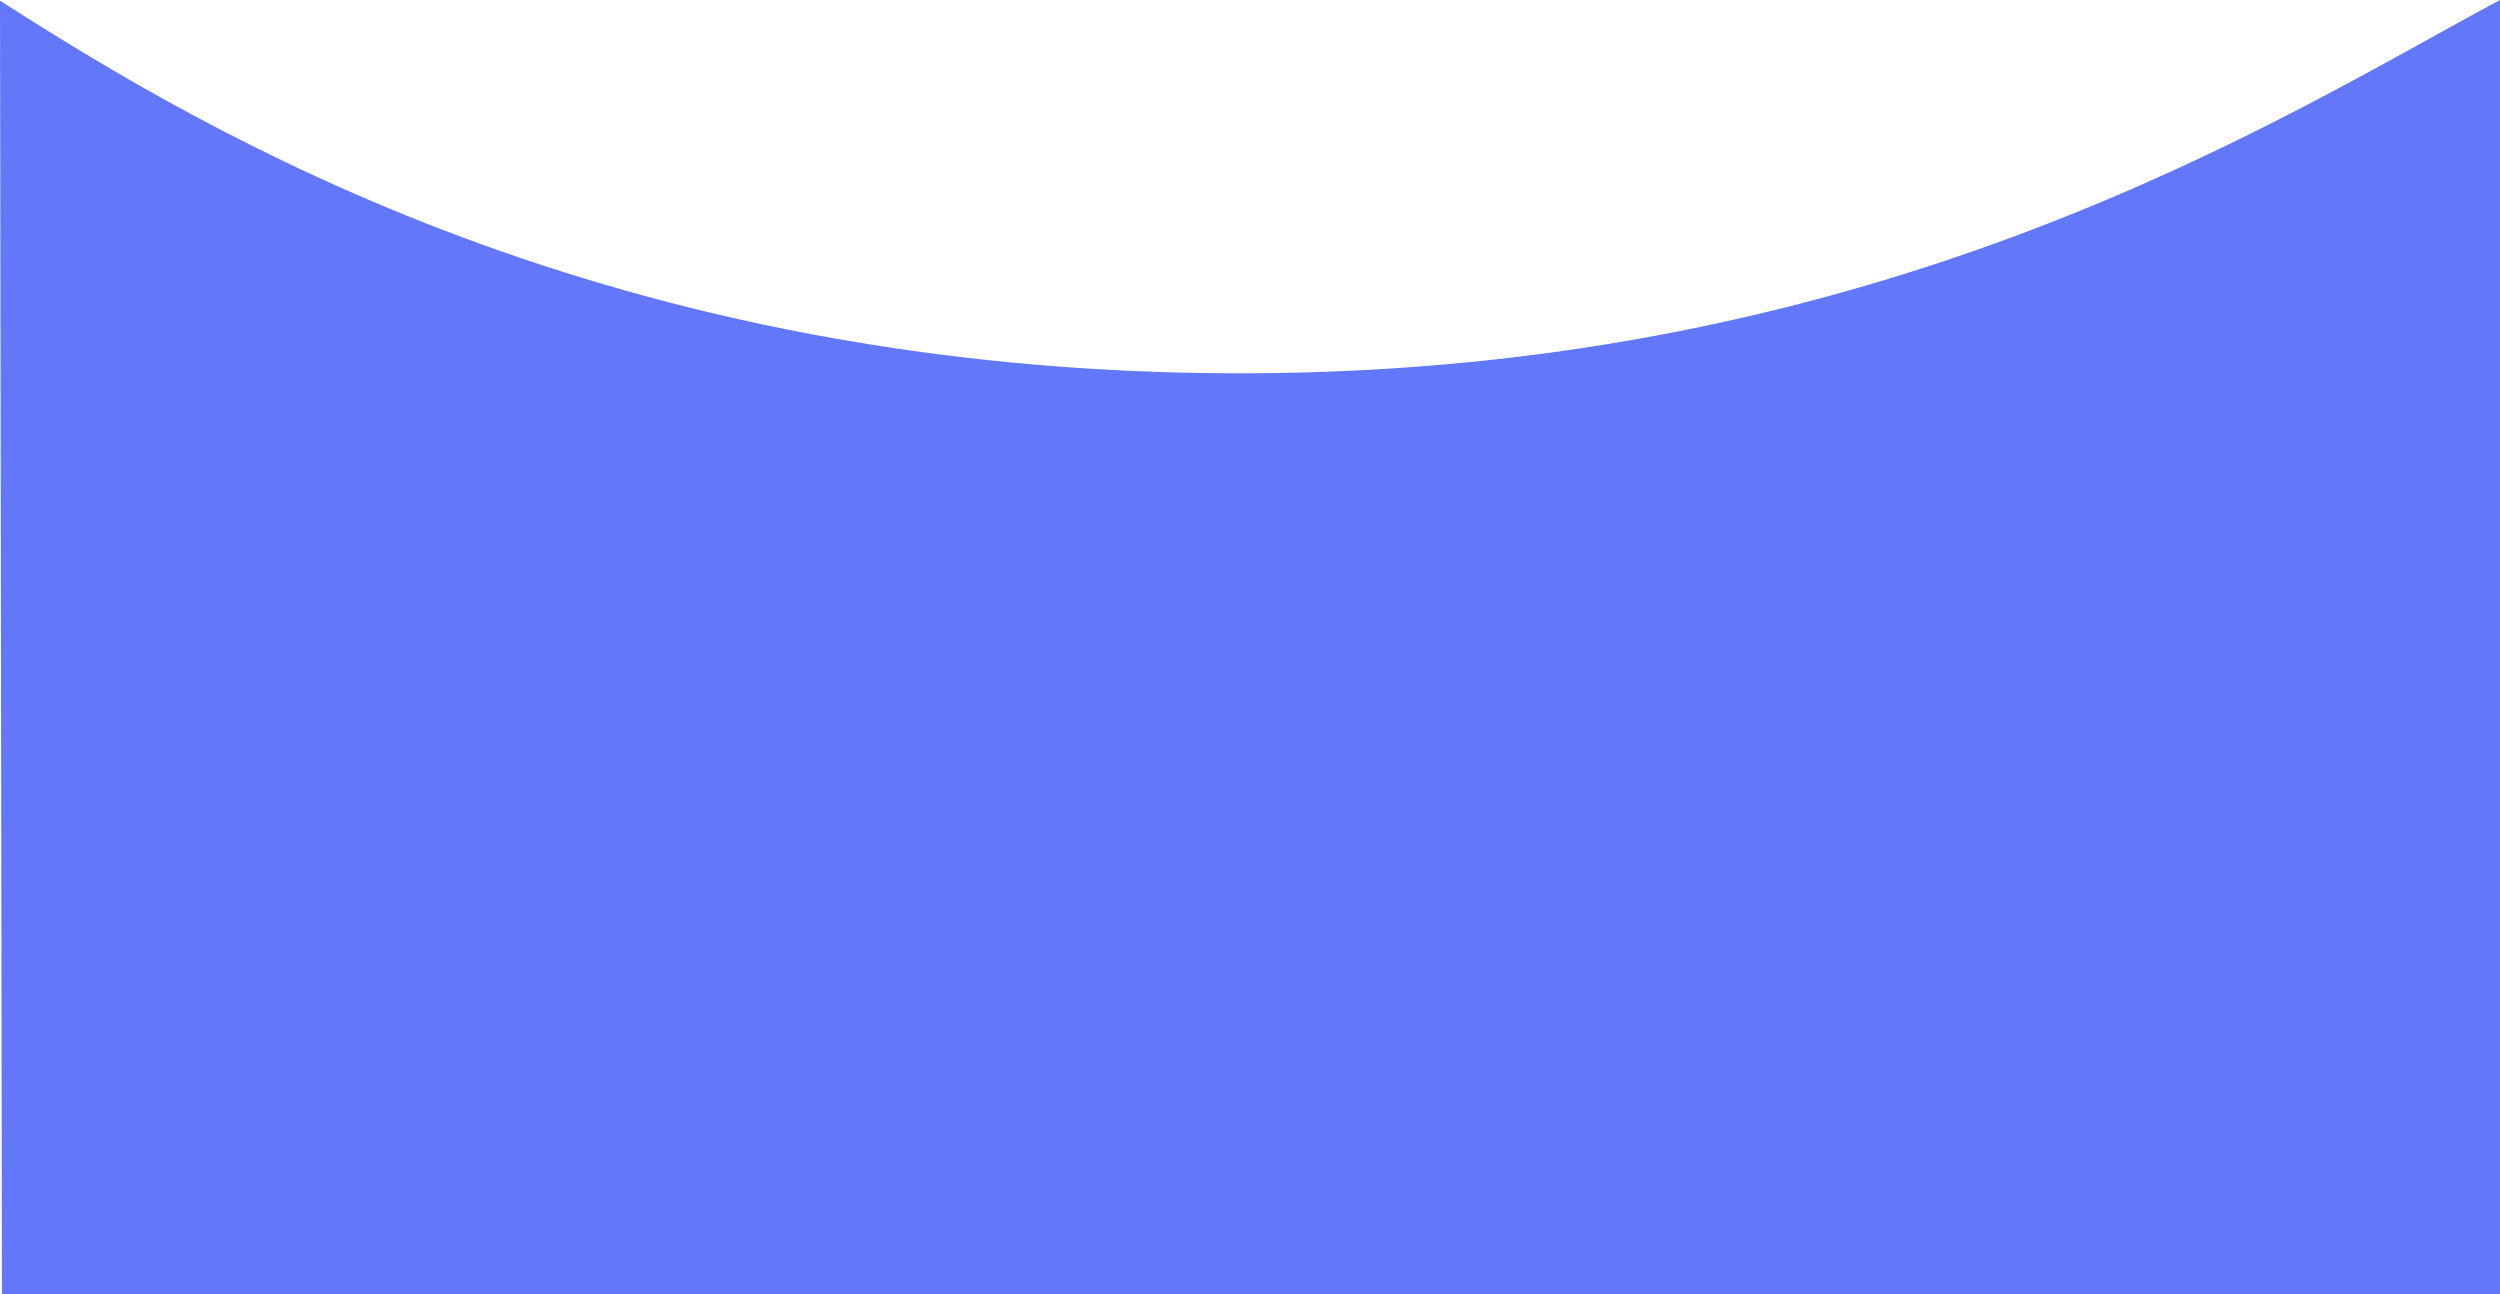 <svg width="1922" height="995" viewBox="0 0 1922 995" fill="none" xmlns="http://www.w3.org/2000/svg">
<path d="M953.5 287C470 287 162.333 104.5 0 0.5L1.5 995H1922V0C1757 88.167 1450.5 287 953.5 287Z" fill="#6278F8"/>
</svg>
